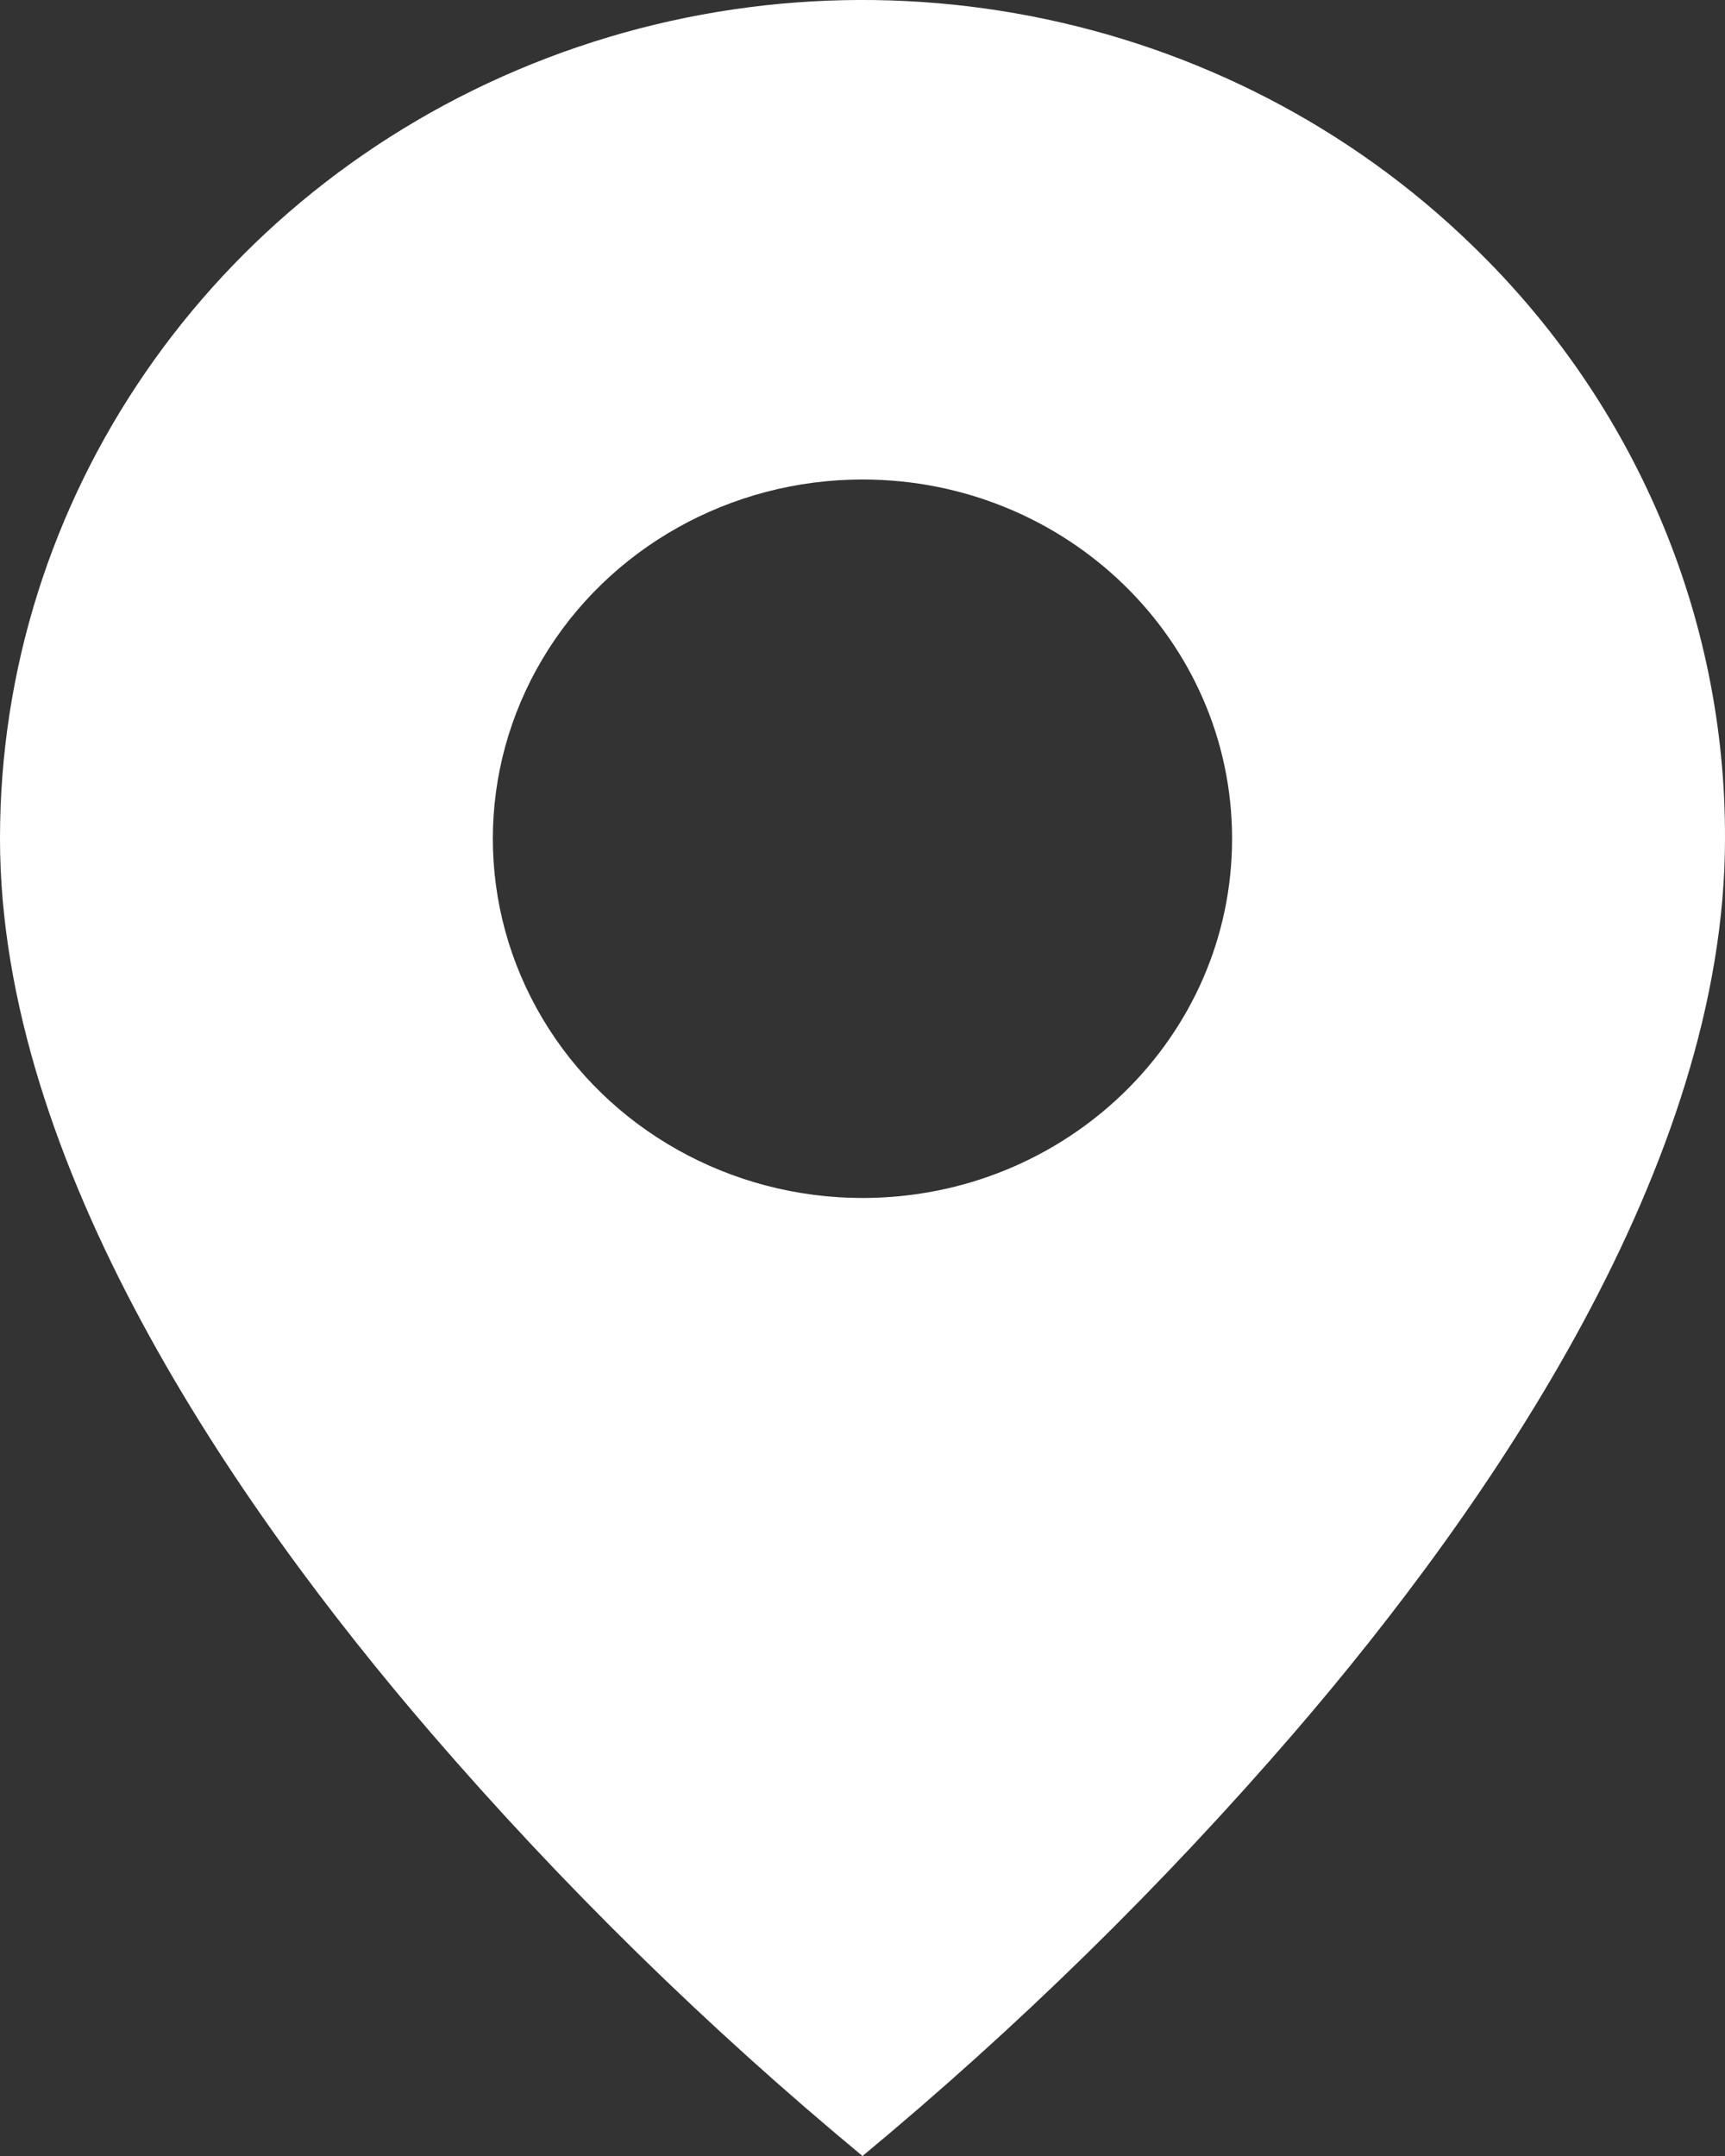 <?xml version="1.0" encoding="UTF-8"?> <svg xmlns="http://www.w3.org/2000/svg" width="16" height="20" viewBox="0 0 16 20" fill="none"><rect x="0" y="0" width="16" height="20" fill="#333333" stroke="none"/> <path d="M8 20C6.556 18.803 5.218 17.491 4 16.078C2.171 13.955 1.00989e-06 10.793 1.00989e-06 7.78C-0.002 4.634 1.948 1.796 4.938 0.592C7.929 -0.612 11.371 0.054 13.659 2.28C15.164 3.736 16.007 5.717 16 7.78C16 10.793 13.829 13.955 12 16.078C10.781 17.491 9.443 18.803 8 20ZM8 4.448C6.775 4.448 5.643 5.083 5.031 6.114C4.418 7.145 4.418 8.415 5.031 9.447C5.643 10.478 6.775 11.113 8 11.113C9.893 11.113 11.428 9.621 11.428 7.78C11.428 5.94 9.893 4.448 8 4.448Z" fill="white"></path> </svg> 